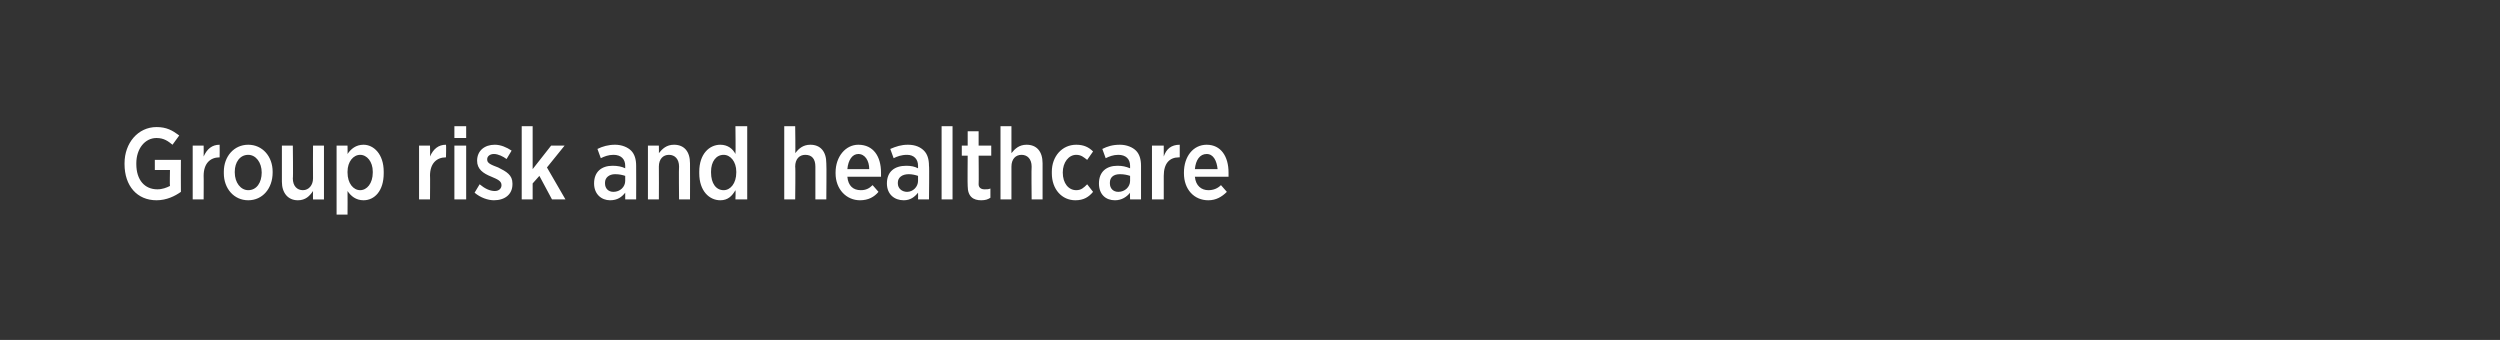 <?xml version="1.0" standalone="no"?><!DOCTYPE svg PUBLIC "-//W3C//DTD SVG 1.1//EN" "http://www.w3.org/Graphics/SVG/1.1/DTD/svg11.dtd"><svg xmlns="http://www.w3.org/2000/svg" version="1.1" width="297.1px" height="40.4px" viewBox="0 0 297.1 40.4"><rect x="0" y="0" width="297.1" height="40.4" fill="#333333" stroke="none"/><desc>Group risk and healthcare</desc><defs/><g id="Polygon15834"><path d="m14.8 19.5v-.1c0-2.4 1.6-4.3 3.8-4.3c1.2 0 1.9.4 2.7 1l-.8 1.1c-.5-.4-1-.8-1.9-.8c-1.4 0-2.4 1.3-2.4 3v.1c0 1.9 1 3 2.5 3c.6 0 1.1-.2 1.5-.4c-.04-.03 0-1.9 0-1.9h-1.8V19h3.1s-.02 3.77 0 3.8c-.7.5-1.7 1-2.9 1c-2.3 0-3.8-1.7-3.8-4.3zm8.1-2.2h1.3s.02 1.25 0 1.3c.4-.9 1-1.4 1.9-1.4c.02.01 0 1.5 0 1.5c0 0-.04-.02 0 0c-1.1 0-1.9.7-1.9 2.2c.02-.04 0 2.8 0 2.8h-1.3v-6.4zm3.7 3.3v-.2c0-1.8 1.2-3.2 2.9-3.2c1.7 0 2.9 1.4 2.9 3.2v.1c0 1.9-1.2 3.3-2.9 3.3c-1.7 0-2.9-1.4-2.9-3.2zm4.5-.1c0-1.2-.7-2.1-1.6-2.1c-1 0-1.6.9-1.6 2v.1c0 1.2.7 2.1 1.6 2.1c1 0 1.6-.9 1.6-2.1zm2.4 1.1v-4.3h1.3s.05 3.88 0 3.9c0 .9.5 1.4 1.2 1.4c.7 0 1.2-.6 1.2-1.4c-.02-.04 0-3.9 0-3.9h1.3v6.4h-1.3s-.02-.96 0-1c-.4.6-.9 1.1-1.8 1.1c-1.2 0-1.9-.9-1.9-2.2zm6.5-4.3h1.3s.02 1.02 0 1c.4-.6 1-1.1 1.9-1.1c1.2 0 2.4 1.1 2.4 3.2v.2c0 2.1-1.1 3.2-2.4 3.2c-.9 0-1.5-.5-1.9-1.1c.02.01 0 2.8 0 2.8H40v-8.2zm4.3 3.2v-.1c0-1.2-.7-2-1.5-2c-.8 0-1.5.8-1.5 2v.1c0 1.3.7 2.1 1.5 2.1c.8 0 1.5-.8 1.5-2.1zm5.5-3.2h1.3s.03 1.25 0 1.3c.4-.9 1-1.4 1.9-1.4c.04.01 0 1.5 0 1.5c0 0-.02-.02 0 0c-1.1 0-1.9.7-1.9 2.2c.03-.04 0 2.8 0 2.8h-1.3v-6.4zM54 15h1.4v1.4H54V15zm0 2.3h1.4v6.4H54v-6.4zm2.4 5.6l.6-1c.6.5 1.2.8 1.8.8c.5 0 .8-.3.8-.7c0-.5-.5-.7-1.2-1c-1-.4-1.7-.9-1.7-1.9c0-1.2.9-1.9 2.1-1.9c.7 0 1.4.3 2 .7l-.6 1c-.4-.3-1-.6-1.5-.6c-.5 0-.8.3-.8.6v.1c0 .4.5.6 1.3.9c1 .5 1.7.9 1.7 1.9v.1c0 1.2-.9 1.9-2.2 1.9c-.7 0-1.6-.3-2.3-.9zM62 15h1.3v5.1l2.2-2.8h1.6L65 19.9l2.2 3.8h-1.6l-1.5-2.8l-.8.9v1.9H62V15zm8.6 6.8c0-1.4.9-2.1 2.2-2.1c.6 0 1.1.1 1.5.3v-.3c0-.8-.5-1.3-1.4-1.3c-.6 0-1.1.2-1.5.4l-.4-1.1c.6-.3 1.3-.5 2.1-.5c.8 0 1.5.3 1.9.7c.4.4.6 1 .6 1.8c.02.02 0 4 0 4h-1.3v-.8c-.4.5-.9.9-1.8.9c-1 0-1.9-.7-1.9-2zm3.7-.3v-.6c-.3-.1-.7-.2-1.2-.2c-.7 0-1.2.4-1.2 1v.1c0 .6.4 1 1 1c.8 0 1.4-.6 1.4-1.3zm2.7-4.2h1.3s.02.94 0 .9c.4-.5.9-1 1.8-1c1.2 0 1.9.8 1.9 2.2c.02 0 0 4.3 0 4.3h-1.3s-.04-3.91 0-3.9c0-.9-.5-1.4-1.2-1.4c-.7 0-1.2.5-1.2 1.4c.02.01 0 3.9 0 3.9H77v-6.4zm6.1 3.3v-.2c0-2.1 1.2-3.2 2.5-3.2c.9 0 1.5.5 1.8 1.1c.04-.04 0-3.3 0-3.3h1.4v8.7h-1.4s.04-1.05 0-1.1c-.4.7-.9 1.2-1.8 1.2c-1.3 0-2.5-1.1-2.5-3.2zm4.4-.1v-.1c0-1.2-.7-2-1.5-2c-.9 0-1.5.8-1.5 2v.1c0 1.3.6 2.1 1.5 2.1c.8 0 1.5-.8 1.5-2.1zm5.7-5.5h1.3s.05 3.24 0 3.2c.4-.5.9-1 1.8-1c1.2 0 1.9.8 1.9 2.2c.04 0 0 4.3 0 4.3h-1.3v-3.9c0-.9-.4-1.4-1.2-1.4c-.7 0-1.2.5-1.2 1.4c.05.01 0 3.9 0 3.9h-1.3V15zm6.1 5.6v-.1c0-1.9 1.2-3.3 2.7-3.3c1.8 0 2.7 1.4 2.7 3.3v.5h-4c.1 1.1.7 1.6 1.6 1.6c.6 0 1-.2 1.4-.6l.7.8c-.5.6-1.2 1-2.2 1c-1.6 0-2.9-1.3-2.9-3.2zm4-.5c0-1-.5-1.8-1.3-1.8c-.7 0-1.2.7-1.3 1.8h2.6zm2.1 1.7c0-1.4.9-2.1 2.3-2.1c.6 0 1 .1 1.4.3v-.3c0-.8-.5-1.3-1.3-1.3c-.7 0-1.2.2-1.6.4l-.4-1.1c.7-.3 1.3-.5 2.1-.5c.9 0 1.5.3 1.9.7c.4.4.6 1 .6 1.8c.05.02 0 4 0 4h-1.3s.02-.81 0-.8c-.4.5-.9.9-1.7.9c-1.1 0-2-.7-2-2zm3.7-.3v-.6c-.3-.1-.7-.2-1.1-.2c-.8 0-1.3.4-1.3 1v.1c0 .6.5 1 1.1 1c.7 0 1.3-.6 1.3-1.3zm2.8-6.5h1.3v8.7h-1.3V15zm3.1 7.1c-.03.03 0-3.6 0-3.6h-.7v-1.2h.7v-1.7h1.3v1.7h1.5v1.2h-1.5s.03 3.35 0 3.4c0 .4.3.6.7.6c.3 0 .5 0 .7-.1v1.1c-.3.2-.6.3-1.1.3c-.9 0-1.6-.4-1.6-1.7zm3.9-7.1h1.3v3.2c.4-.5.9-1 1.8-1c1.2 0 1.9.8 1.9 2.2v4.3h-1.3s-.04-3.91 0-3.9c0-.9-.5-1.4-1.2-1.4c-.7 0-1.2.5-1.2 1.4v3.9h-1.3V15zm6.1 5.6v-.2c0-1.8 1.2-3.2 2.9-3.2c.9 0 1.5.3 2 .8l-.7 1c-.4-.3-.7-.6-1.3-.6c-.9 0-1.6.9-1.6 2.1c0 1.3.7 2.1 1.6 2.1c.6 0 .9-.3 1.3-.7l.7.9c-.5.6-1.1 1-2.1 1c-1.6 0-2.8-1.3-2.8-3.2zm5.6 1.2c0-1.4.9-2.1 2.2-2.1c.6 0 1 .1 1.5.3v-.3c0-.8-.5-1.3-1.4-1.3c-.6 0-1.1.2-1.5.4l-.4-1.1c.6-.3 1.2-.5 2.1-.5c.8 0 1.5.3 1.9.7c.4.4.6 1 .6 1.8v4h-1.3s-.03-.81 0-.8c-.4.5-1 .9-1.8.9c-1.1 0-1.9-.7-1.9-2zm3.7-.3v-.6c-.3-.1-.7-.2-1.2-.2c-.8 0-1.2.4-1.2 1v.1c0 .6.4 1 1 1c.8 0 1.4-.6 1.4-1.3zm2.6-4.2h1.4v1.3c.3-.9.9-1.4 1.9-1.4v1.5s-.05-.02-.1 0c-1.1 0-1.8.7-1.8 2.2v2.8h-1.4v-6.4zm3.8 3.3v-.1c0-1.9 1.1-3.3 2.7-3.3c1.7 0 2.6 1.4 2.6 3.3v.5h-4c.1 1.1.8 1.6 1.6 1.6c.6 0 1.1-.2 1.5-.6l.7.8c-.6.6-1.3 1-2.2 1c-1.7 0-2.9-1.3-2.9-3.2zm4-.5c-.1-1-.5-1.8-1.3-1.8c-.8 0-1.3.7-1.4 1.8h2.7z" stroke="none" fill="#fff"/></g></svg>